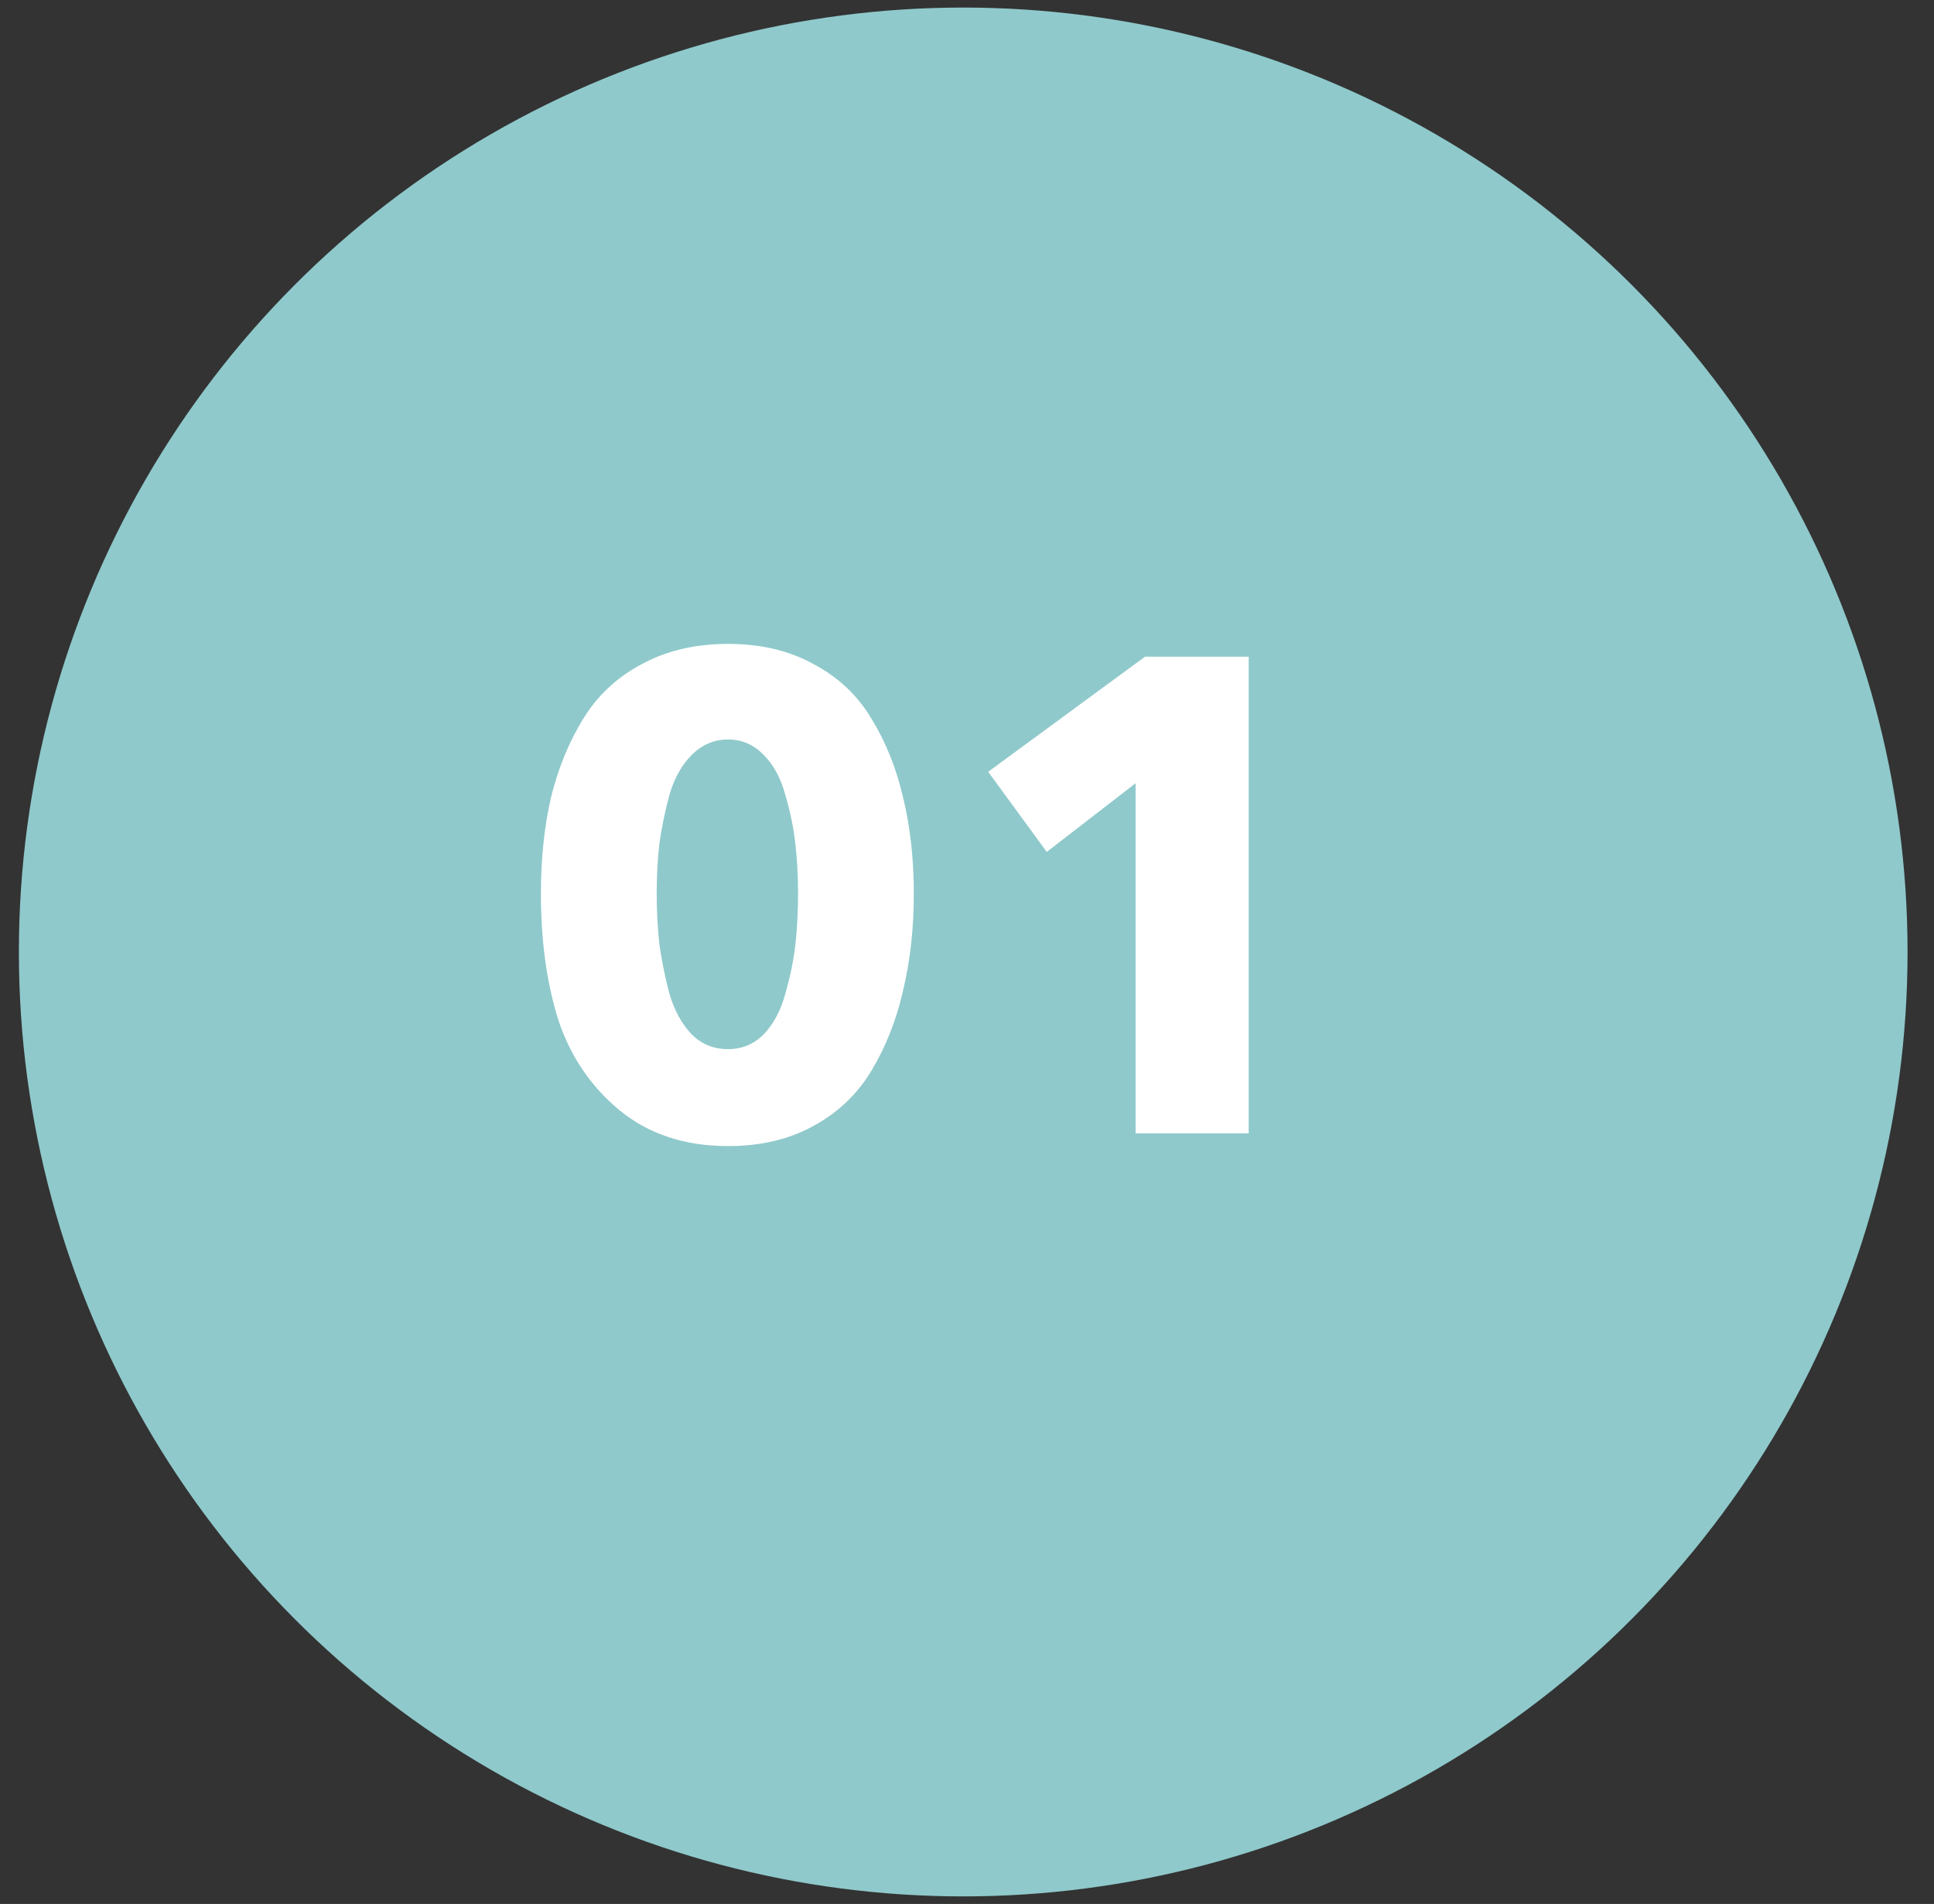 <?xml version="1.0" encoding="UTF-8"?> <svg xmlns="http://www.w3.org/2000/svg" width="64" height="63" viewBox="0 0 64 63" fill="none"><rect x="0" y="0" width="64" height="63" fill="#333333" stroke="none"/> <circle cx="31.875" cy="31.5" r="31.25" fill="#8FC9CB"></circle> <path d="M29.884 26.384C30.121 27.35 30.24 28.412 30.24 29.57C30.24 30.728 30.121 31.797 29.884 32.778C29.661 33.758 29.312 34.641 28.837 35.428C28.376 36.2 27.738 36.809 26.921 37.255C26.119 37.7 25.176 37.923 24.092 37.923C22.666 37.923 21.471 37.529 20.506 36.742C19.555 35.955 18.88 34.96 18.479 33.758C18.093 32.54 17.9 31.144 17.9 29.57C17.9 28.412 18.011 27.35 18.234 26.384C18.471 25.419 18.828 24.551 19.303 23.778C19.778 23.006 20.424 22.405 21.241 21.974C22.058 21.529 23.008 21.306 24.092 21.306C25.176 21.306 26.119 21.529 26.921 21.974C27.738 22.405 28.376 23.006 28.837 23.778C29.312 24.551 29.661 25.419 29.884 26.384ZM26.409 29.57C26.409 28.991 26.379 28.441 26.32 27.922C26.26 27.387 26.149 26.845 25.985 26.295C25.837 25.746 25.599 25.308 25.273 24.981C24.946 24.64 24.552 24.469 24.092 24.469C23.632 24.469 23.231 24.64 22.889 24.981C22.563 25.308 22.317 25.746 22.154 26.295C22.006 26.845 21.894 27.387 21.82 27.922C21.761 28.441 21.731 28.991 21.731 29.57C21.731 30.149 21.761 30.706 21.82 31.241C21.894 31.775 22.006 32.325 22.154 32.889C22.317 33.438 22.563 33.884 22.889 34.225C23.216 34.552 23.617 34.715 24.092 34.715C24.552 34.715 24.946 34.552 25.273 34.225C25.599 33.884 25.837 33.438 25.985 32.889C26.149 32.325 26.26 31.782 26.32 31.263C26.379 30.728 26.409 30.164 26.409 29.57ZM41.322 37.5H37.579V25.917L34.639 28.189L32.701 25.538L37.891 21.729H41.322V37.5Z" fill="white"></path> </svg> 